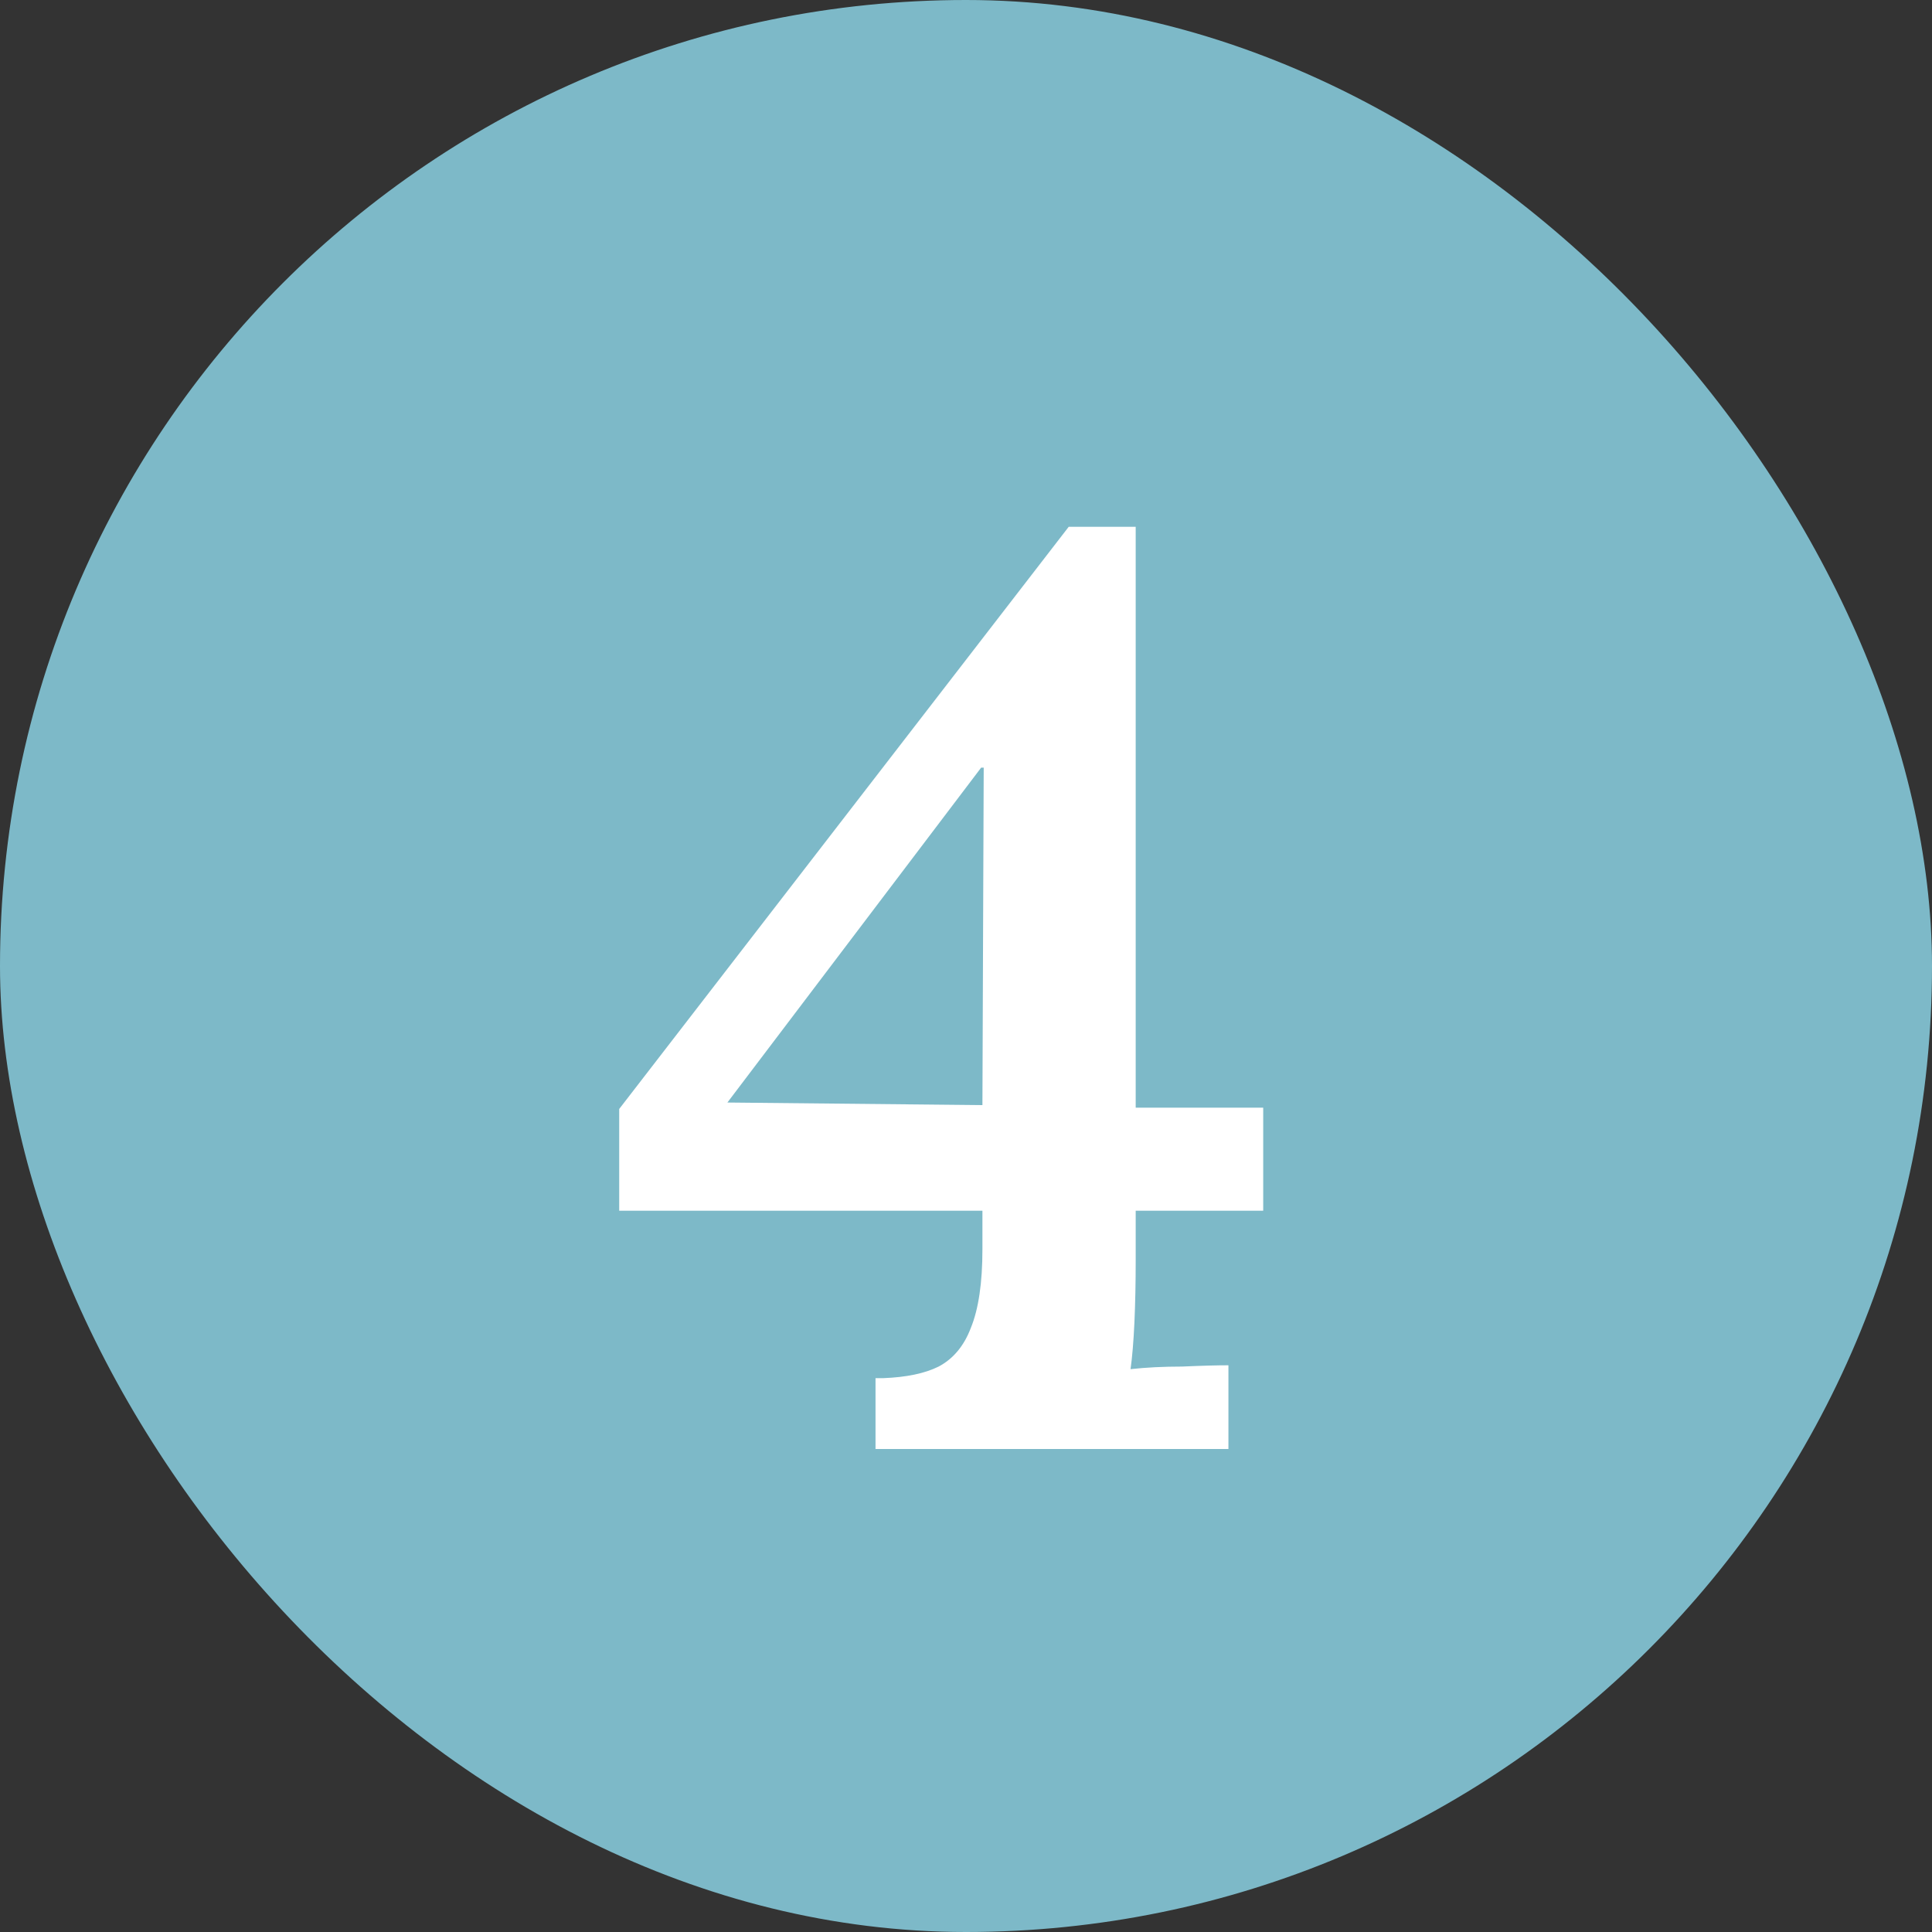 <svg width="24" height="24" viewBox="0 0 24 24" fill="none" xmlns="http://www.w3.org/2000/svg">
<rect x="0" y="0" width="24" height="24" fill="#333333" stroke="none"/>
<rect width="24" height="24" rx="12" fill="#7DB9C8"/>
<path d="M14.108 15.664C14.108 15.931 14.103 16.187 14.092 16.432C14.081 16.667 14.065 16.859 14.044 17.008C14.236 16.987 14.449 16.976 14.684 16.976C14.929 16.965 15.121 16.96 15.26 16.96V18H10.876V17.12H10.972C11.26 17.109 11.489 17.061 11.66 16.976C11.841 16.88 11.975 16.72 12.06 16.496C12.156 16.261 12.204 15.936 12.204 15.52V15.04H7.692V13.776L13.276 6.544H14.108V13.76H15.692V15.04H14.108V15.664ZM12.188 9.536L9.036 13.696L12.204 13.728L12.22 9.536H12.188Z" fill="white"/>
</svg>

